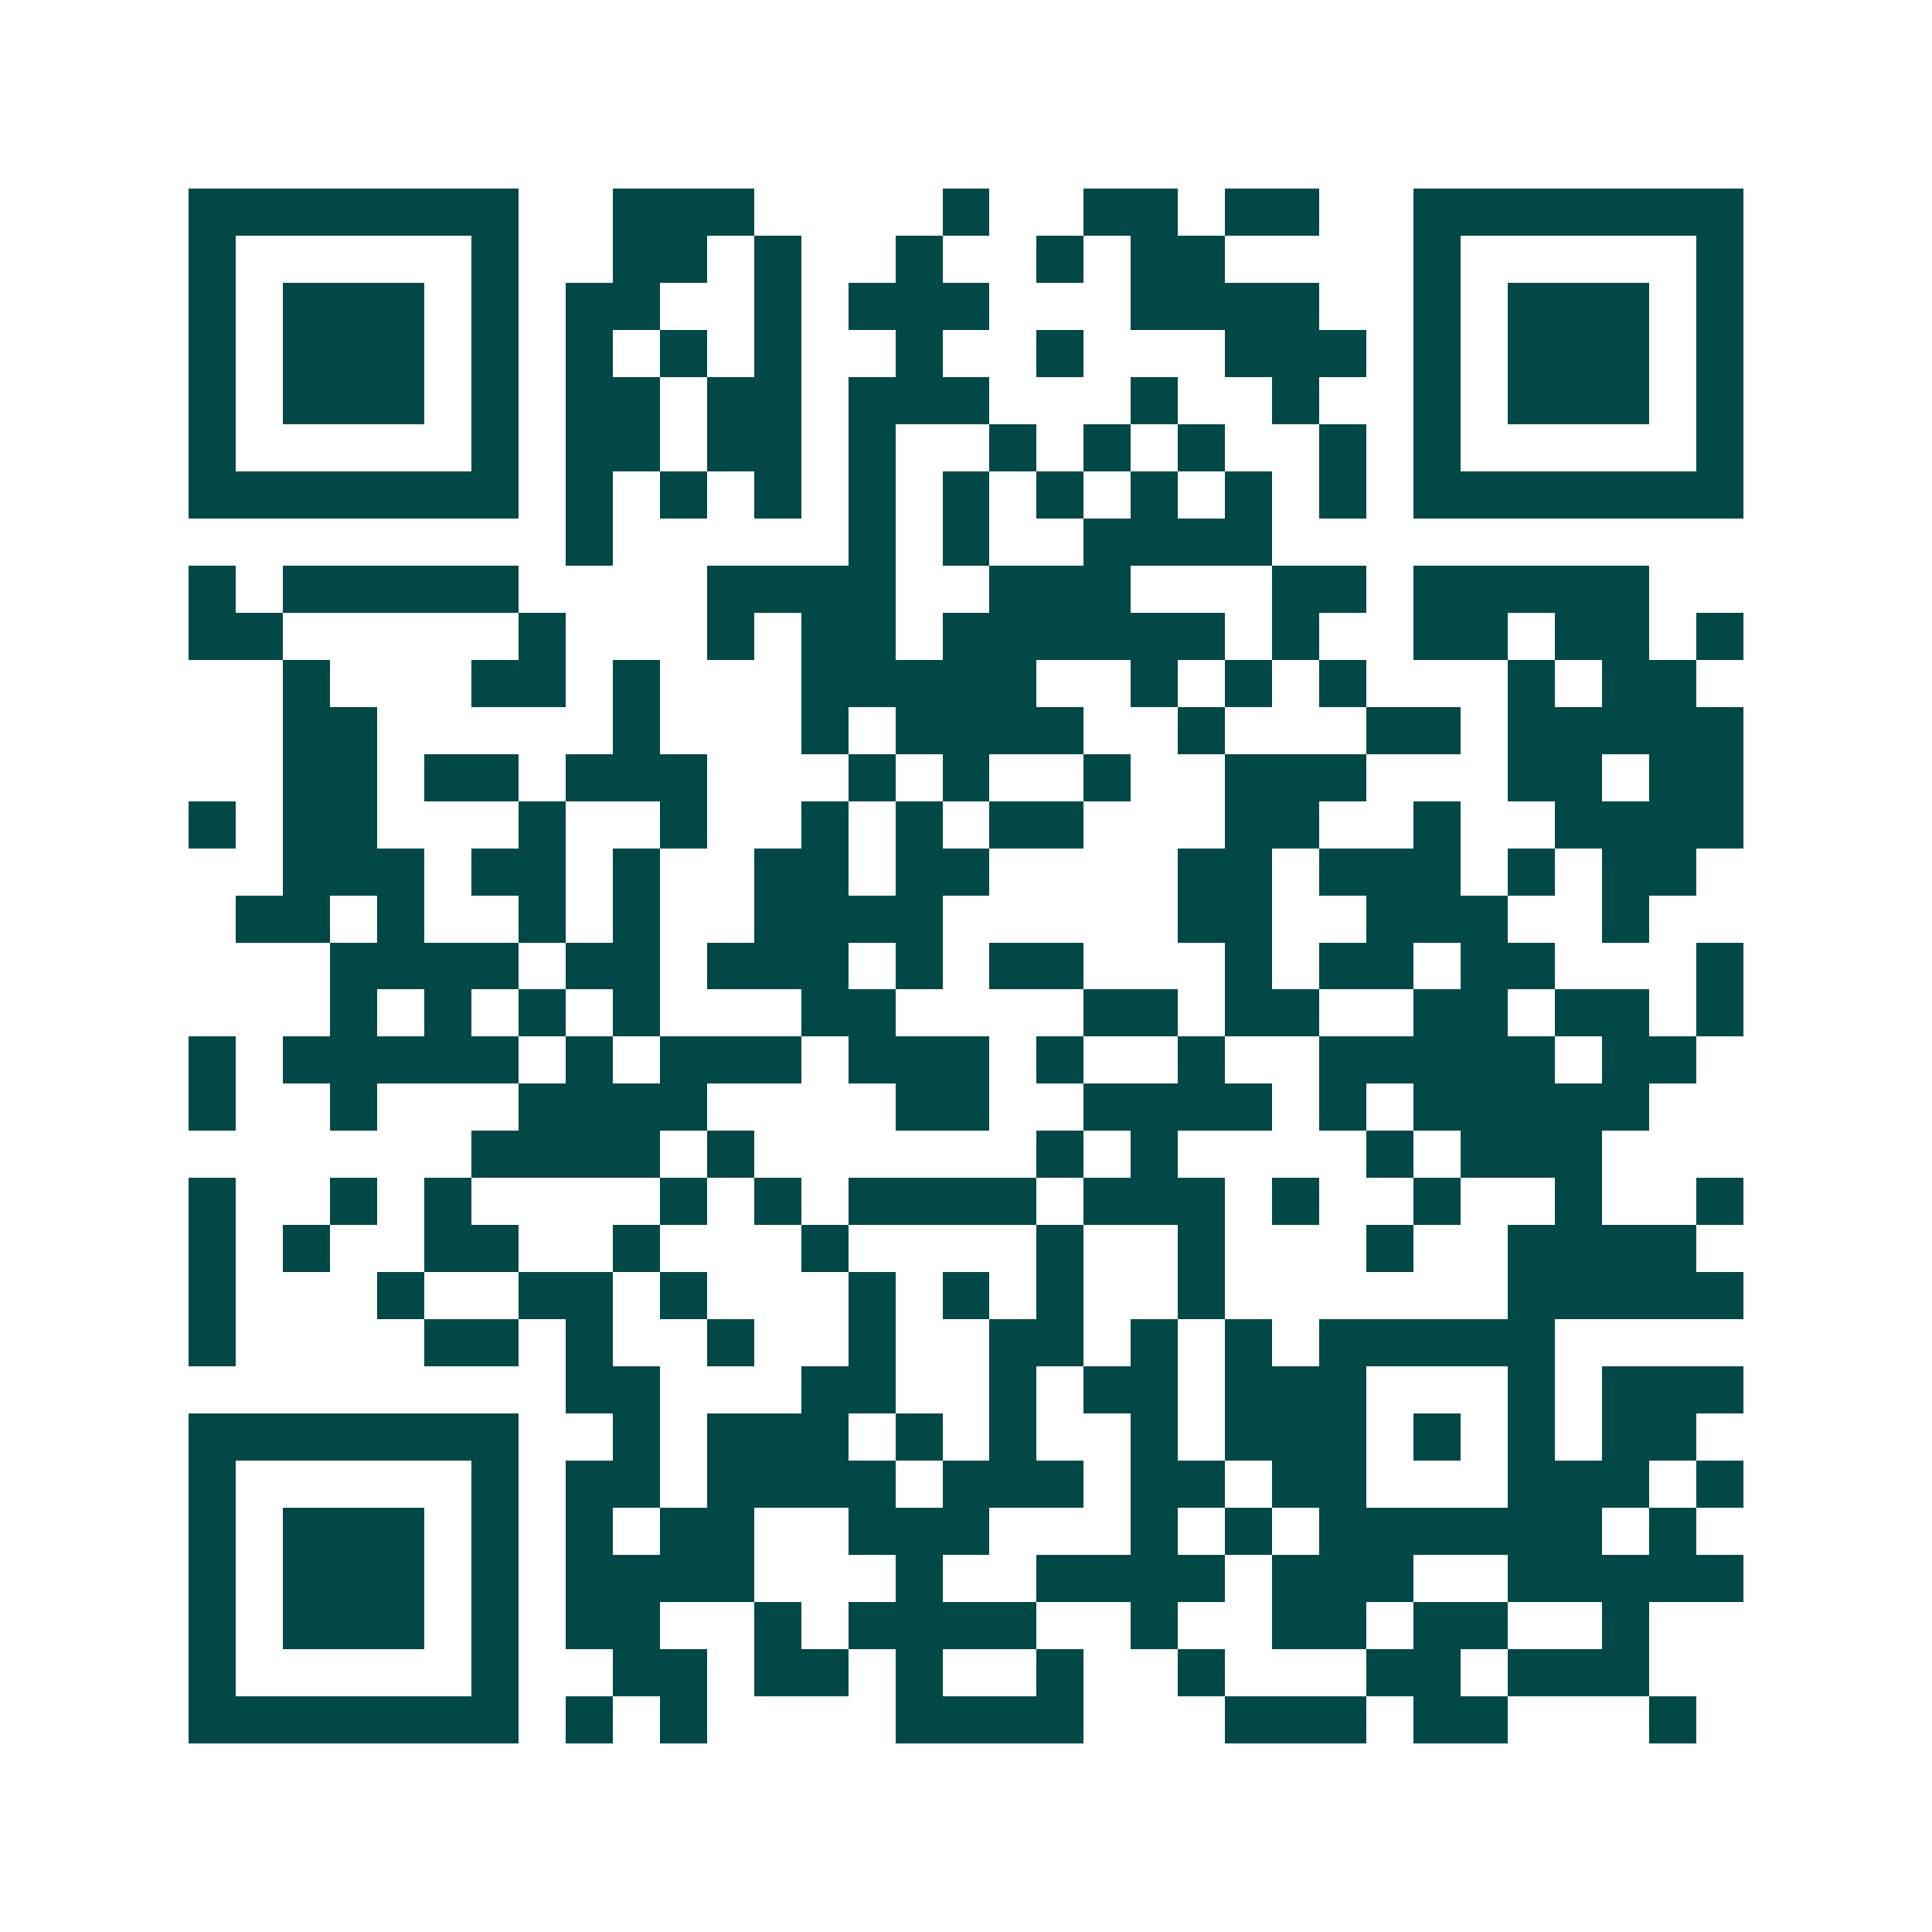 <svg xmlns="http://www.w3.org/2000/svg" width="200" height="200" viewBox="0 0 41 41" shape-rendering="crispEdges"><path fill="#ffffff" d="M0 0h41v41H0z"/><path stroke="#014847" d="M4 4.5h7m2 0h3m4 0h1m2 0h2m1 0h2m2 0h7M4 5.5h1m5 0h1m2 0h2m1 0h1m2 0h1m2 0h1m1 0h2m4 0h1m5 0h1M4 6.5h1m1 0h3m1 0h1m1 0h2m2 0h1m1 0h3m3 0h4m2 0h1m1 0h3m1 0h1M4 7.5h1m1 0h3m1 0h1m1 0h1m1 0h1m1 0h1m2 0h1m2 0h1m3 0h3m1 0h1m1 0h3m1 0h1M4 8.5h1m1 0h3m1 0h1m1 0h2m1 0h2m1 0h3m3 0h1m2 0h1m2 0h1m1 0h3m1 0h1M4 9.5h1m5 0h1m1 0h2m1 0h2m1 0h1m2 0h1m1 0h1m1 0h1m2 0h1m1 0h1m5 0h1M4 10.5h7m1 0h1m1 0h1m1 0h1m1 0h1m1 0h1m1 0h1m1 0h1m1 0h1m1 0h1m1 0h7M12 11.5h1m5 0h1m1 0h1m2 0h4M4 12.5h1m1 0h5m4 0h4m2 0h3m3 0h2m1 0h5M4 13.5h2m5 0h1m3 0h1m1 0h2m1 0h6m1 0h1m2 0h2m1 0h2m1 0h1M6 14.5h1m3 0h2m1 0h1m3 0h5m2 0h1m1 0h1m1 0h1m3 0h1m1 0h2M6 15.5h2m5 0h1m3 0h1m1 0h4m2 0h1m3 0h2m1 0h5M6 16.5h2m1 0h2m1 0h3m3 0h1m1 0h1m2 0h1m2 0h3m3 0h2m1 0h2M4 17.5h1m1 0h2m3 0h1m2 0h1m2 0h1m1 0h1m1 0h2m3 0h2m2 0h1m2 0h4M6 18.5h3m1 0h2m1 0h1m2 0h2m1 0h2m4 0h2m1 0h3m1 0h1m1 0h2M5 19.5h2m1 0h1m2 0h1m1 0h1m2 0h4m5 0h2m2 0h3m2 0h1M7 20.5h4m1 0h2m1 0h3m1 0h1m1 0h2m3 0h1m1 0h2m1 0h2m3 0h1M7 21.5h1m1 0h1m1 0h1m1 0h1m3 0h2m4 0h2m1 0h2m2 0h2m1 0h2m1 0h1M4 22.5h1m1 0h5m1 0h1m1 0h3m1 0h3m1 0h1m2 0h1m2 0h5m1 0h2M4 23.5h1m2 0h1m3 0h4m4 0h2m2 0h4m1 0h1m1 0h5M10 24.5h4m1 0h1m6 0h1m1 0h1m4 0h1m1 0h3M4 25.5h1m2 0h1m1 0h1m4 0h1m1 0h1m1 0h4m1 0h3m1 0h1m2 0h1m2 0h1m2 0h1M4 26.5h1m1 0h1m2 0h2m2 0h1m3 0h1m4 0h1m2 0h1m3 0h1m2 0h4M4 27.5h1m3 0h1m2 0h2m1 0h1m3 0h1m1 0h1m1 0h1m2 0h1m6 0h5M4 28.5h1m4 0h2m1 0h1m2 0h1m2 0h1m2 0h2m1 0h1m1 0h1m1 0h5M12 29.5h2m3 0h2m2 0h1m1 0h2m1 0h3m3 0h1m1 0h3M4 30.5h7m2 0h1m1 0h3m1 0h1m1 0h1m2 0h1m1 0h3m1 0h1m1 0h1m1 0h2M4 31.5h1m5 0h1m1 0h2m1 0h4m1 0h3m1 0h2m1 0h2m3 0h3m1 0h1M4 32.5h1m1 0h3m1 0h1m1 0h1m1 0h2m2 0h3m3 0h1m1 0h1m1 0h6m1 0h1M4 33.5h1m1 0h3m1 0h1m1 0h4m3 0h1m2 0h4m1 0h3m2 0h5M4 34.5h1m1 0h3m1 0h1m1 0h2m2 0h1m1 0h4m2 0h1m2 0h2m1 0h2m2 0h1M4 35.5h1m5 0h1m2 0h2m1 0h2m1 0h1m2 0h1m2 0h1m3 0h2m1 0h3M4 36.5h7m1 0h1m1 0h1m4 0h4m3 0h3m1 0h2m3 0h1"/></svg>
